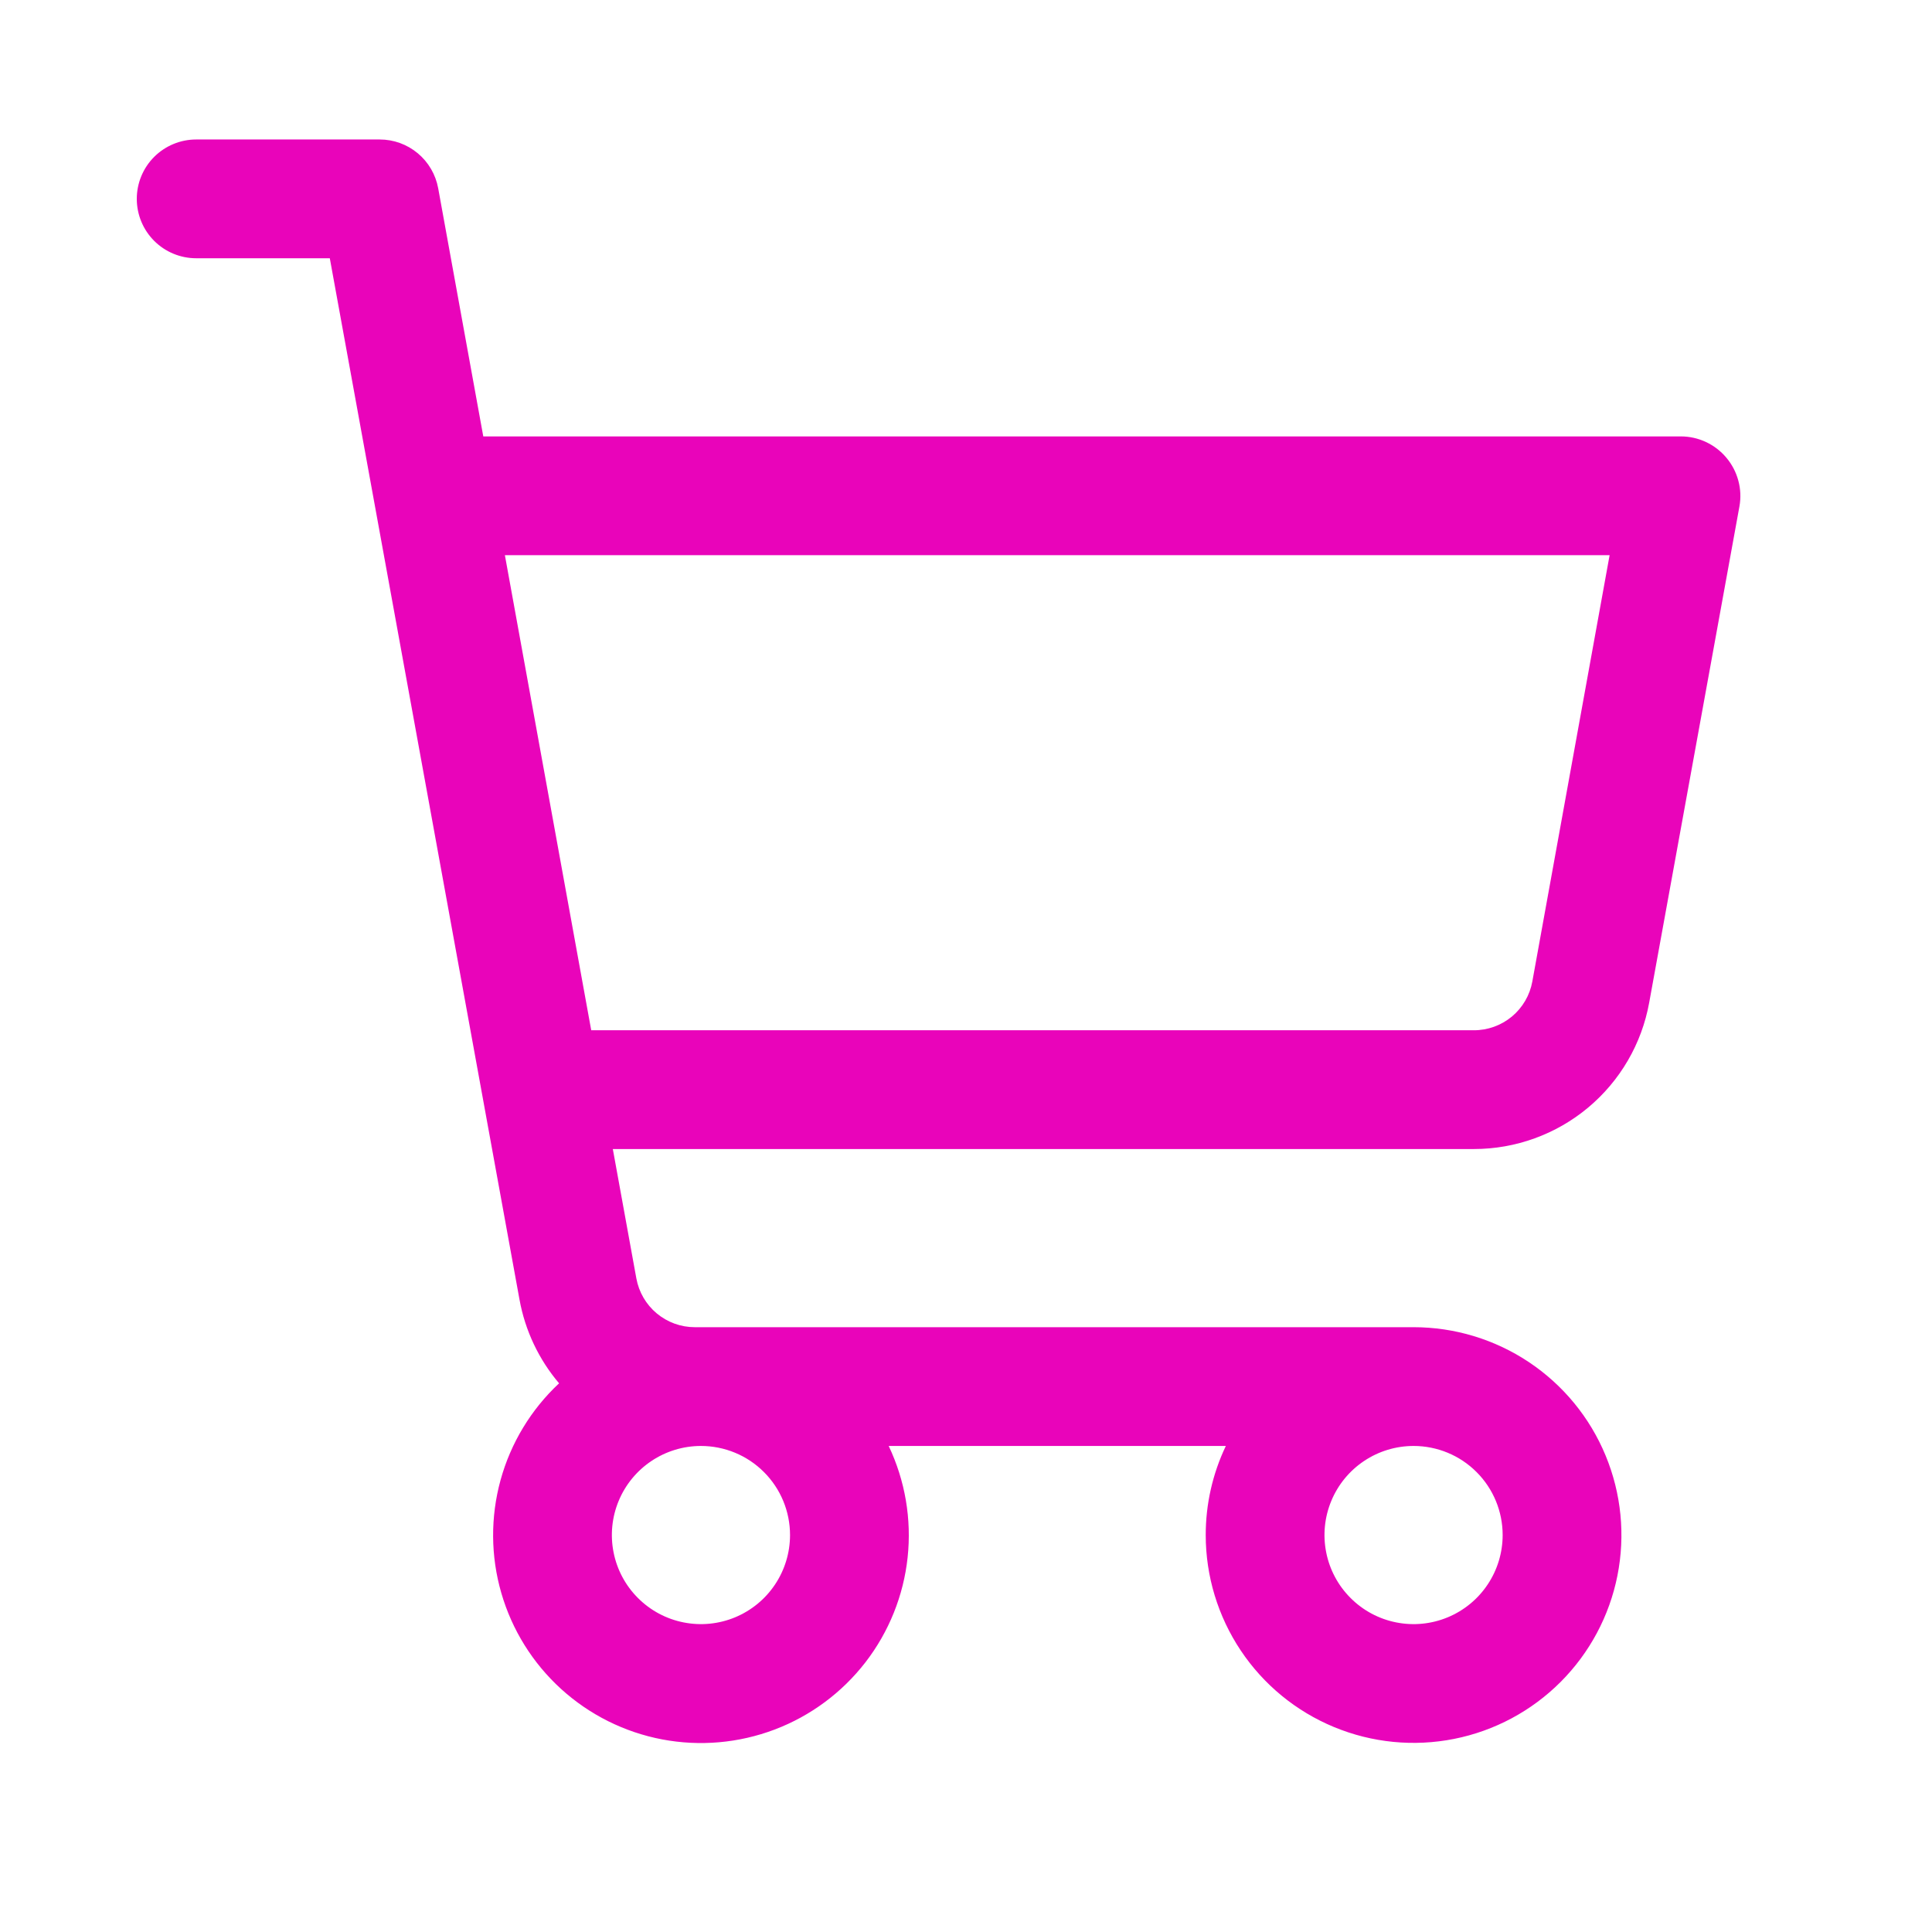 <svg width="61" height="61" viewBox="0 0 61 61" fill="none" xmlns="http://www.w3.org/2000/svg">
<path d="M54.508 14.452C54.332 14.241 54.112 14.072 53.863 13.956C53.614 13.839 53.343 13.779 53.069 13.779H15.259L13.835 5.944C13.756 5.512 13.528 5.121 13.191 4.84C12.854 4.558 12.429 4.404 11.99 4.404H6.194C5.697 4.404 5.22 4.602 4.868 4.953C4.516 5.305 4.319 5.782 4.319 6.279C4.319 6.776 4.516 7.253 4.868 7.605C5.22 7.957 5.697 8.154 6.194 8.154H10.413L16.403 41.035C16.58 42.01 17.011 42.921 17.652 43.676C16.767 44.503 16.127 45.56 15.805 46.728C15.483 47.897 15.491 49.132 15.828 50.296C16.165 51.461 16.818 52.509 17.714 53.325C18.611 54.141 19.716 54.693 20.906 54.919C22.097 55.145 23.327 55.037 24.461 54.607C25.594 54.177 26.586 53.441 27.327 52.482C28.067 51.523 28.528 50.377 28.657 49.171C28.786 47.966 28.579 46.749 28.059 45.654H38.704C38.285 46.532 38.068 47.493 38.069 48.467C38.069 49.764 38.454 51.033 39.175 52.112C39.896 53.192 40.921 54.033 42.12 54.529C43.319 55.026 44.639 55.156 45.912 54.903C47.185 54.65 48.354 54.025 49.272 53.107C50.19 52.189 50.815 51.02 51.068 49.747C51.321 48.474 51.191 47.154 50.694 45.955C50.198 44.756 49.356 43.731 48.277 43.01C47.198 42.289 45.929 41.904 44.631 41.904H21.937C21.498 41.904 21.073 41.75 20.735 41.468C20.398 41.187 20.171 40.796 20.092 40.364L19.349 36.279H46.537C47.854 36.279 49.13 35.816 50.141 34.972C51.152 34.128 51.835 32.956 52.07 31.66L54.92 15.989C54.969 15.718 54.957 15.44 54.885 15.175C54.814 14.909 54.685 14.662 54.508 14.452ZM24.944 48.467C24.944 49.023 24.779 49.567 24.47 50.029C24.161 50.492 23.722 50.852 23.208 51.065C22.694 51.278 22.128 51.334 21.583 51.225C21.037 51.117 20.536 50.849 20.143 50.455C19.749 50.062 19.481 49.561 19.373 49.015C19.264 48.47 19.32 47.904 19.533 47.39C19.746 46.876 20.106 46.437 20.569 46.128C21.031 45.819 21.575 45.654 22.131 45.654C22.877 45.654 23.593 45.95 24.12 46.478C24.648 47.005 24.944 47.721 24.944 48.467ZM47.444 48.467C47.444 49.023 47.279 49.567 46.97 50.029C46.661 50.492 46.222 50.852 45.708 51.065C45.194 51.278 44.628 51.334 44.083 51.225C43.537 51.117 43.036 50.849 42.643 50.455C42.249 50.062 41.981 49.561 41.873 49.015C41.764 48.47 41.82 47.904 42.033 47.39C42.246 46.876 42.606 46.437 43.069 46.128C43.531 45.819 44.075 45.654 44.631 45.654C45.377 45.654 46.093 45.95 46.62 46.478C47.148 47.005 47.444 47.721 47.444 48.467ZM48.381 30.989C48.303 31.422 48.074 31.814 47.736 32.096C47.397 32.377 46.97 32.531 46.53 32.529H18.667L15.941 17.529H50.821L48.381 30.989Z" fill="#E904BA"/>
</svg>
